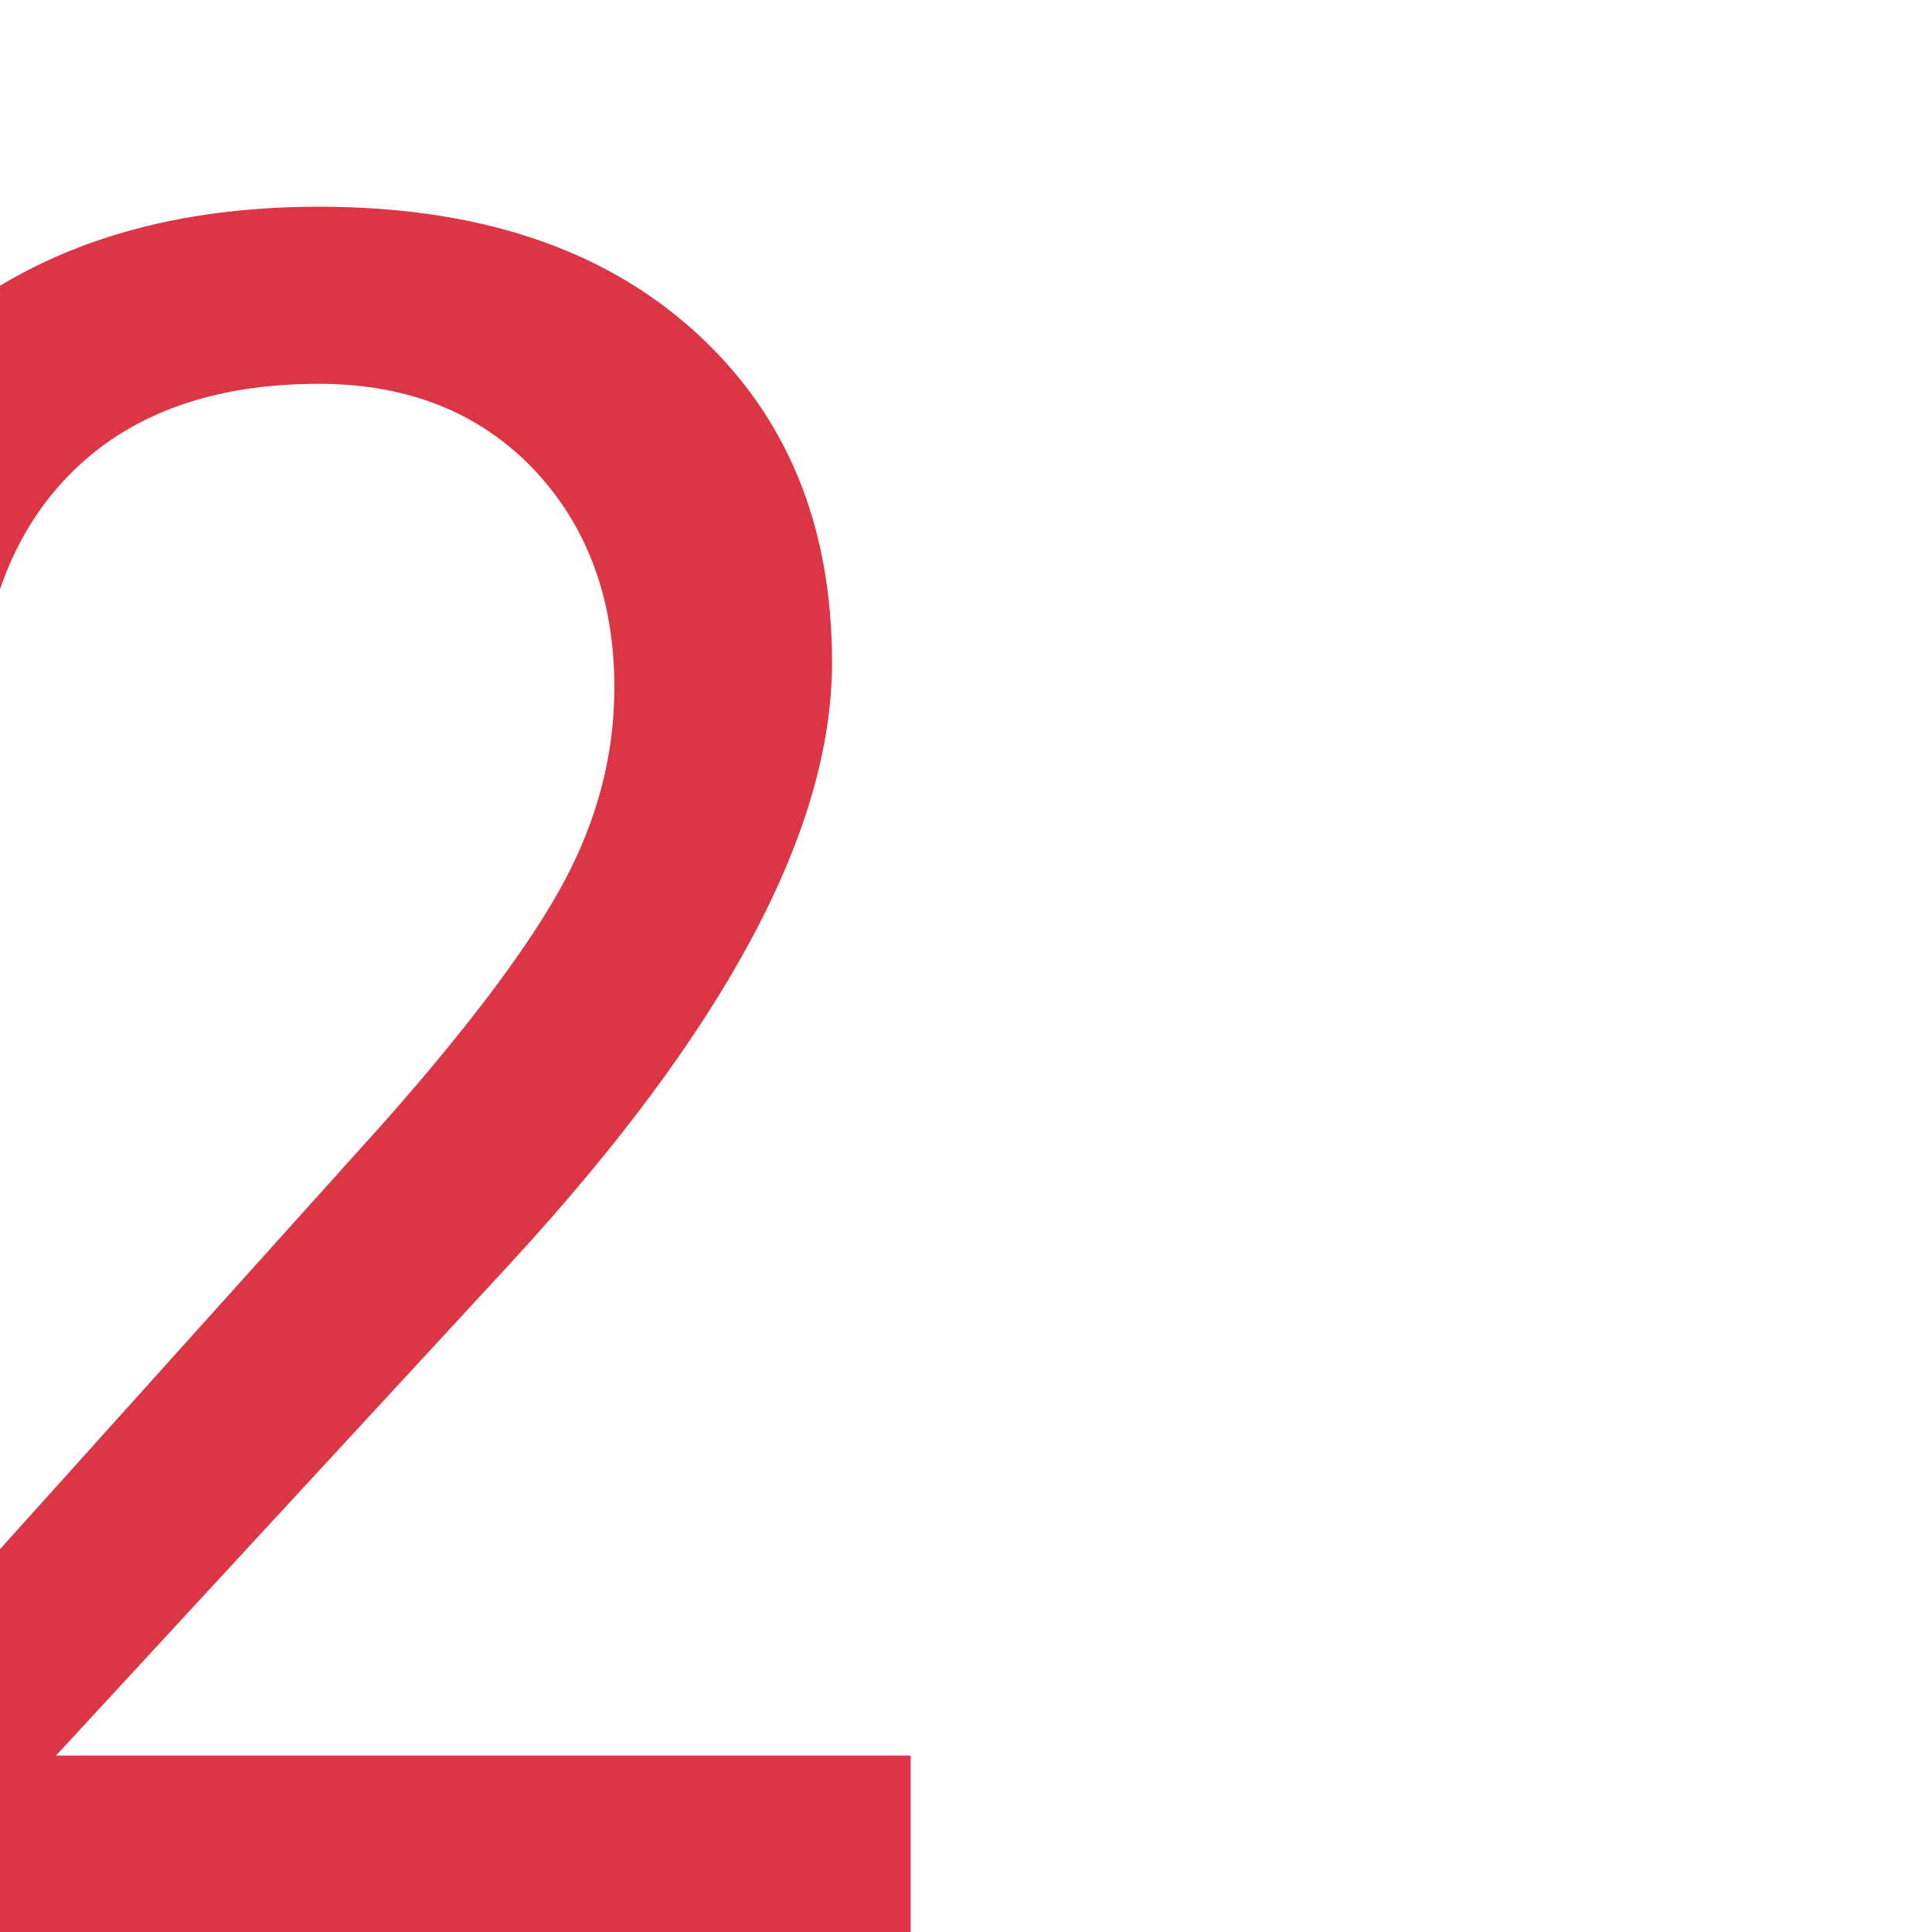 <?xml version="1.0" encoding="utf-8"?>
<!-- Generator: Adobe Illustrator 25.1.0, SVG Export Plug-In . SVG Version: 6.00 Build 0)  -->
<svg version="1.1" id="Слой_1" xmlns="http://www.w3.org/2000/svg" xmlns:xlink="http://www.w3.org/1999/xlink" x="0px" y="0px"
	 viewBox="0 0 300 300" style="enable-background:new 0 0 300 300;" xml:space="preserve">
<style type="text/css">
	.st0{fill:#DC3545;}
</style>
<g>
	<path class="st0" d="M141.4,300H-31.8v-24.1l91.5-101.7c13.6-15.4,22.9-27.9,28-37.5c5.1-9.6,7.7-19.6,7.7-29.9
		c0-13.8-4.2-25.1-12.5-33.9c-8.4-8.8-19.5-13.3-33.4-13.3c-16.7,0-29.7,4.8-38.9,14.3C1.4,83.4-3.3,96.6-3.3,113.6h-33.6
		c0-24.3,7.8-44,23.5-59c15.7-15,36.6-22.5,62.9-22.5c24.6,0,44,6.4,58.3,19.3c14.3,12.9,21.4,30,21.4,51.5c0,26-16.6,57-49.7,93
		L8.7,272.6h132.7V300z"/>
</g>
</svg>
